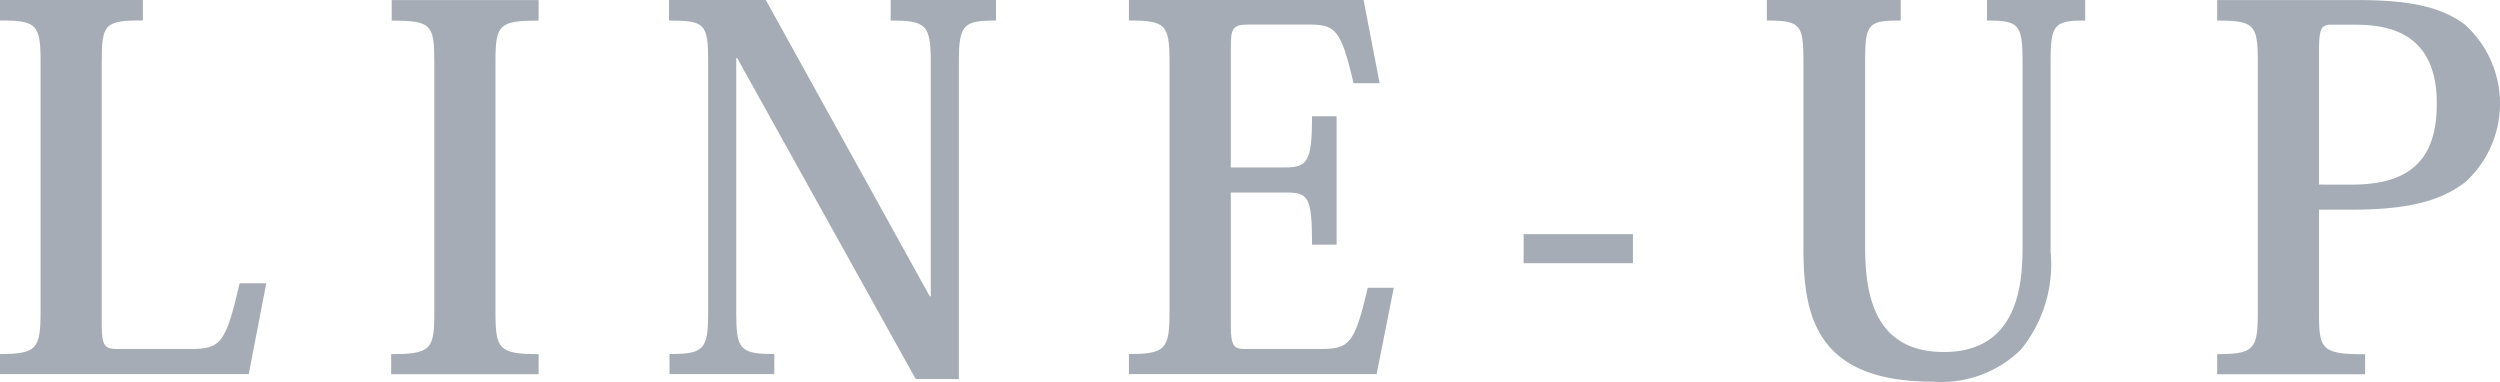 <svg id="グループ_21" data-name="グループ 21" xmlns="http://www.w3.org/2000/svg" width="94.712" height="14.457" viewBox="0 0 94.712 14.457">
  <g id="グループ_20" data-name="グループ 20">
    <g id="グループ_19" data-name="グループ 19">
      <g id="グループ_18" data-name="グループ 18">
        <path id="パス_3" data-name="パス 3" d="M180.09,725.816l-.665,3.44H170v-.76c1.387,0,1.539-.19,1.539-1.6v-9.48c0-1.406-.152-1.558-1.539-1.558v-.778h5.415v.778c-1.463,0-1.558.133-1.558,1.6v9.954c0,.817.133.894.627.894H177.2c1.159,0,1.349-.191,1.881-2.49Z" transform="translate(-170.002 -715.084)" fill="#a5acb6"/>
        <path id="パス_4" data-name="パス 4" d="M184.822,728.5c1.52,0,1.634-.19,1.634-1.577v-9.5c0-1.406-.114-1.558-1.615-1.558v-.778h5.566v.778c-1.5,0-1.634.152-1.634,1.558v9.5c0,1.387.133,1.577,1.634,1.577v.76h-5.585Z" transform="translate(-170.002 -715.084)" fill="#a5acb6"/>
        <path id="パス_5" data-name="パス 5" d="M199.014,715.084l6.212,11.227h.038V717.42c0-1.406-.19-1.558-1.519-1.558v-.778h3.989v.778c-1.235,0-1.406.152-1.406,1.558v12.025h-1.634l-6.763-12.158h-.037v9.632c0,1.4.132,1.577,1.443,1.577v.76h-3.97v-.76c1.311,0,1.463-.172,1.463-1.577V717.4c0-1.423-.133-1.538-1.482-1.538v-.778Z" transform="translate(-170.002 -715.084)" fill="#a5acb6"/>
        <path id="パス_6" data-name="パス 6" d="M222.155,729.256h-9.384v-.76c1.386,0,1.538-.19,1.538-1.577v-9.5c0-1.406-.152-1.558-1.538-1.558v-.778h8.89l.608,3.152h-.988c-.494-2.107-.7-2.222-1.766-2.222h-2.2c-.627,0-.684.152-.684.893v4.522h2.052c.855,0,1.026-.228,1.026-1.939h.93v4.864h-.93c0-1.842-.152-1.975-1.007-1.975h-2.071v5.072c0,.778.152.855.532.855h2.849c1.1,0,1.311-.171,1.805-2.318h.988Z" transform="translate(-170.002 -715.084)" fill="#a5acb6"/>
        <path id="パス_7" data-name="パス 7" d="M227.724,723.955h4.141v1.1h-4.141Z" transform="translate(-170.002 -715.084)" fill="#a5acb6"/>
        <path id="パス_8" data-name="パス 8" d="M240.662,724.393c0,1.671.246,4.027,2.982,4.027,2.85,0,2.982-2.641,2.982-3.99v-7.01c0-1.425-.151-1.558-1.348-1.558v-.778H249v.778c-1.178,0-1.311.152-1.311,1.558v7.2a5.121,5.121,0,0,1-1.139,3.724,4.325,4.325,0,0,1-3.325,1.2c-4.445,0-4.9-2.527-4.9-5.072V717.42c0-1.406-.114-1.558-1.387-1.558v-.778h5.072v.778c-1.235,0-1.348.115-1.348,1.558Z" transform="translate(-170.002 -715.084)" fill="#a5acb6"/>
        <path id="パス_9" data-name="パス 9" d="M254,728.5c1.4,0,1.538-.19,1.538-1.577v-9.5c0-1.406-.133-1.558-1.538-1.558v-.778h5.357c2.051,0,3.191.3,4.027.93a4.027,4.027,0,0,1,.038,5.947c-.874.684-2.051,1.063-4.312,1.063h-1.254v3.9c0,1.4.1,1.577,1.748,1.577v.76H254Zm5.11-6.422c2.336,0,3.21-1.082,3.21-3.077,0-2.85-2.07-2.983-3.191-2.983h-.817c-.4,0-.456.19-.456,1.1v4.958Z" transform="translate(-170.002 -715.084)" fill="#a5acb6"/>
      </g>
    </g>
  </g>
</svg>
